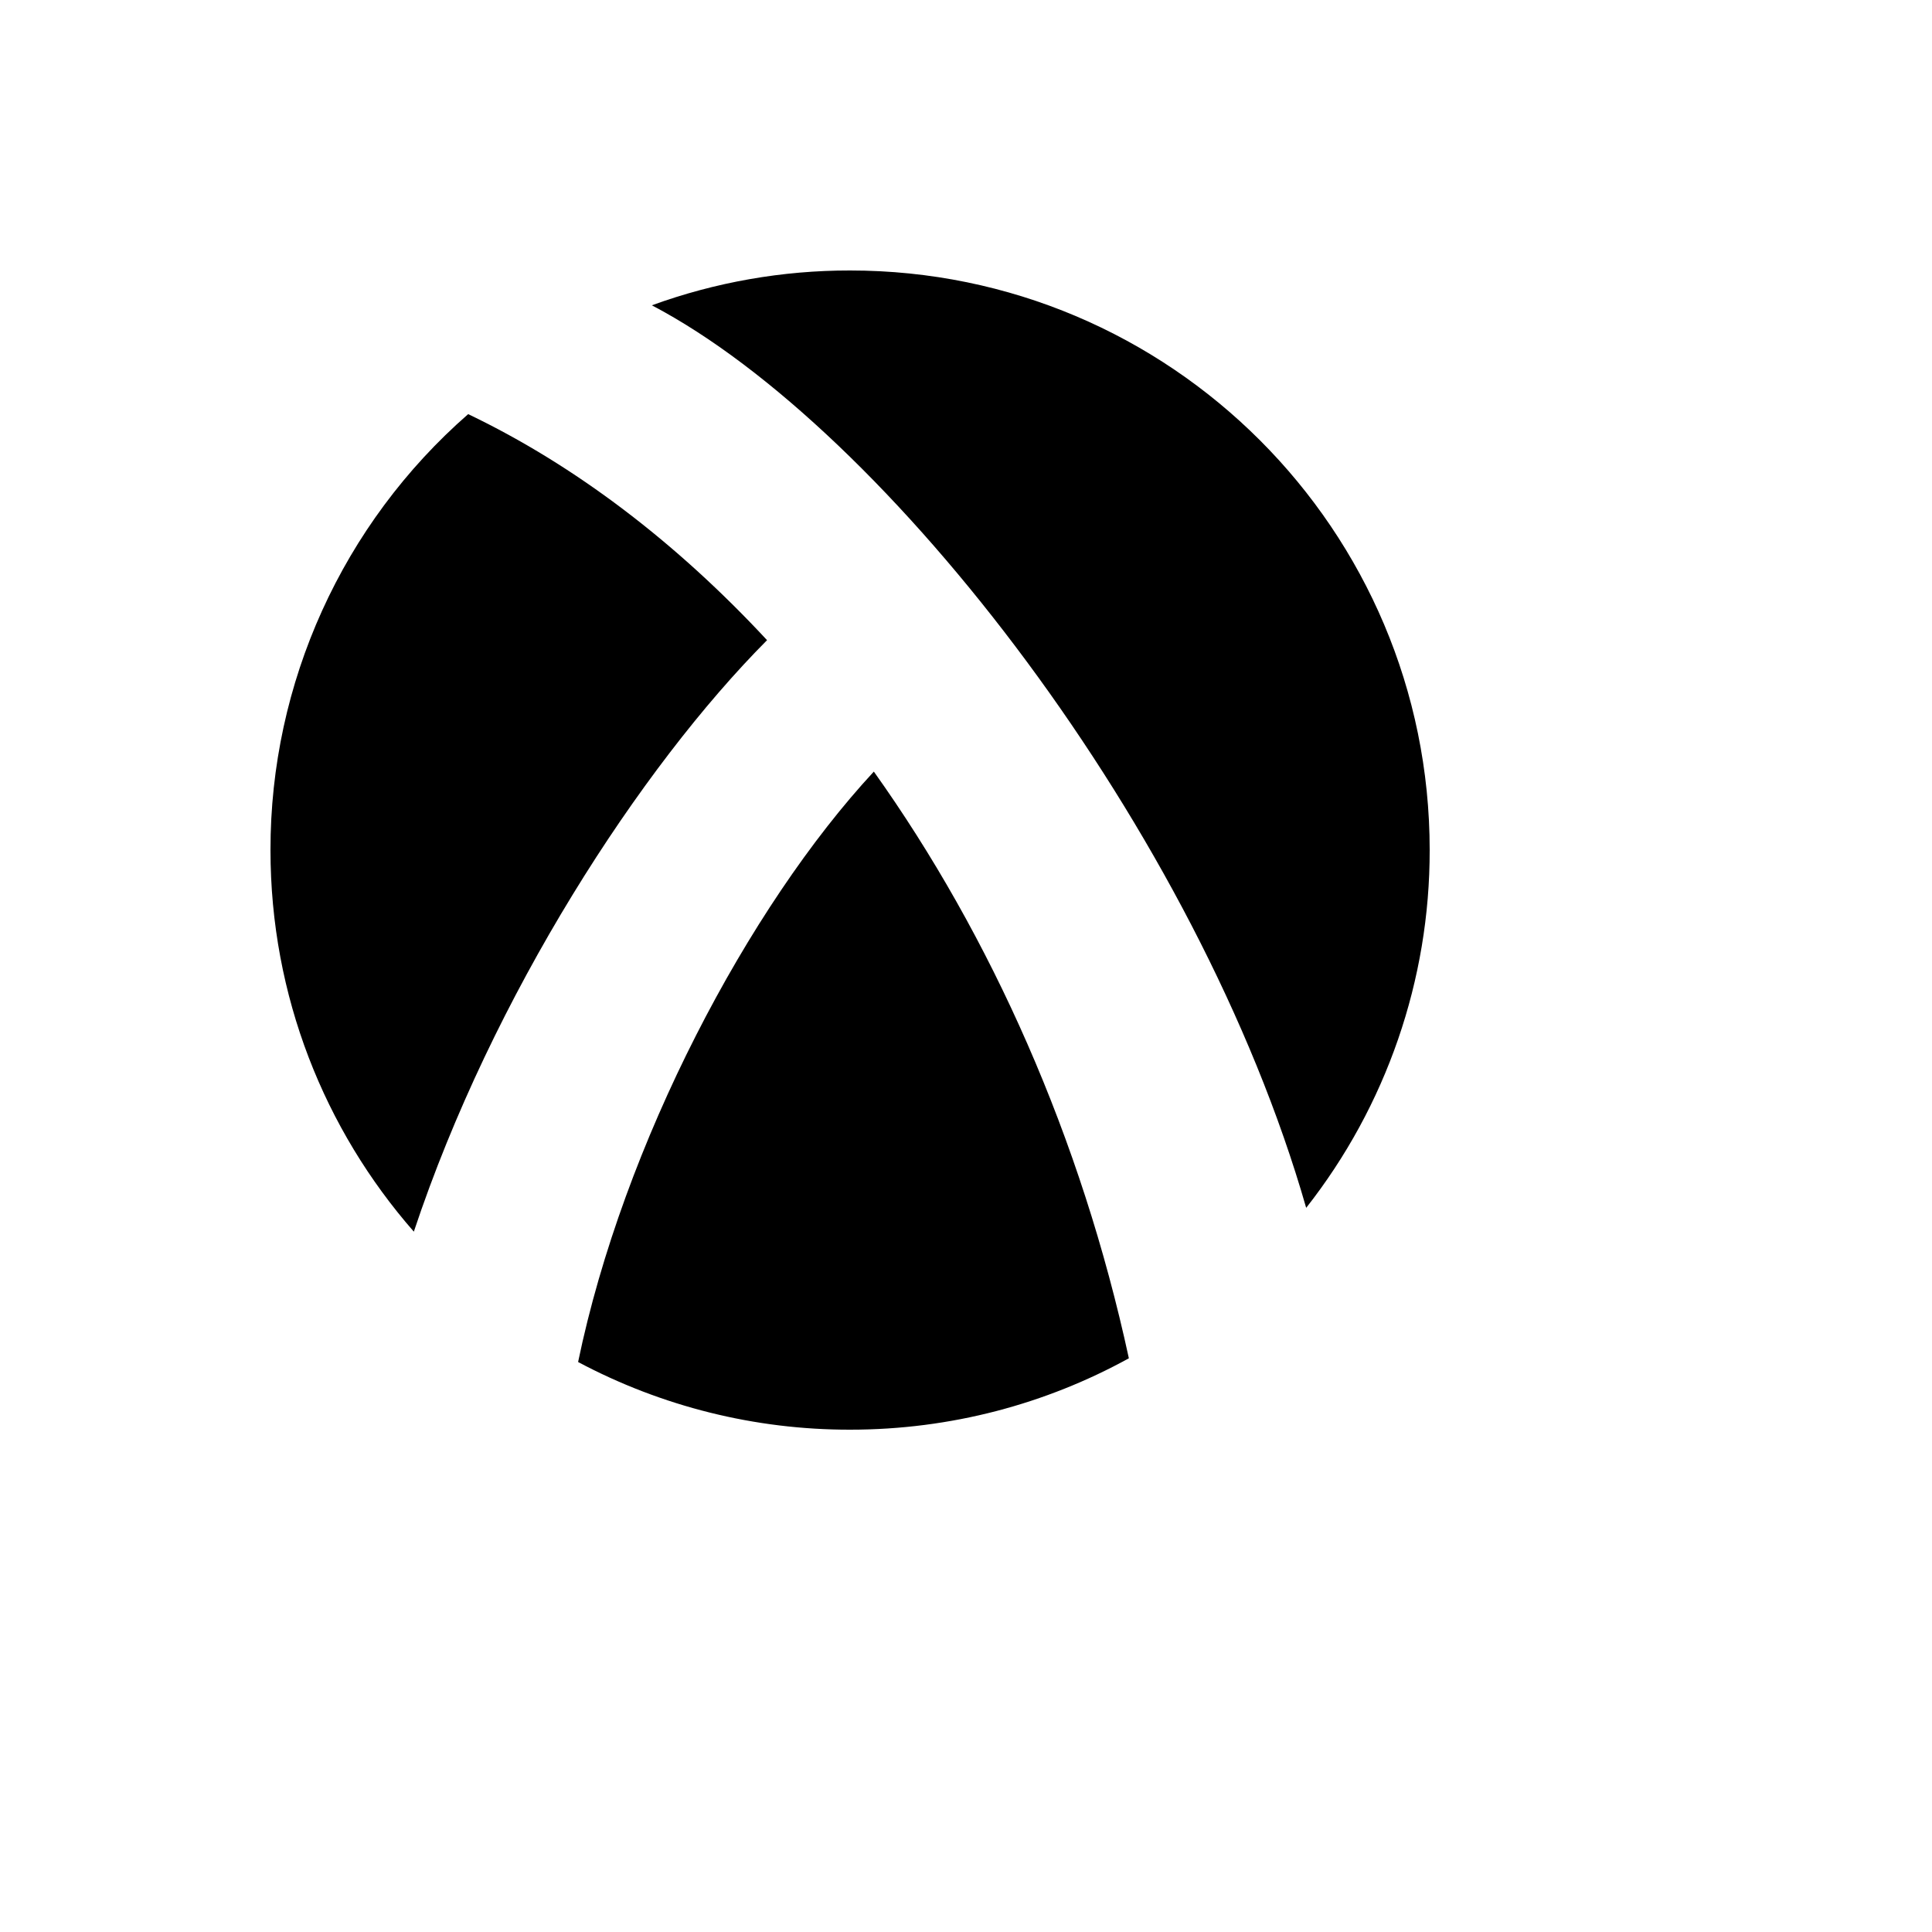 <svg xmlns="http://www.w3.org/2000/svg" version="1.1" xmlns:xlink="http://www.w3.org/1999/xlink" width="100%" height="100%" id="svgWorkerArea" viewBox="-25 -25 625 625" xmlns:idraw="https://idraw.muisca.co" style="background: white;"><defs id="defsdoc"><pattern id="patternBool" x="0" y="0" width="10" height="10" patternUnits="userSpaceOnUse" patternTransform="rotate(35)"><circle cx="5" cy="5" r="4" style="stroke: none;fill: #ff000070;"></circle></pattern></defs><g id="fileImp-751450483" class="cosito"><path id="pathImp-815932675" class="grouped" d="M250 62.5C228.13 62.471 206.425 66.285 185.875 73.766 262 113.703 362.687 243.969 397.547 365.734 423.486 332.739 437.559 291.97 437.5 250 437.5 146.453 353.547 62.5 250 62.5 250 62.5 250 62.5 250 62.5M126.453 108.969C85.763 144.533 62.444 195.958 62.5 250 62.5 297.281 80 340.453 108.875 373.437 134.328 296.969 182.172 223.266 223.141 182.094 193.891 150.594 161.141 125.563 126.453 108.969 126.453 108.969 126.453 108.969 126.453 108.969M162.016 415.609C189.098 430.026 219.319 437.545 250 437.5 282.687 437.5 313.422 429.125 340.187 414.406 324.765 343.141 295.64 277.859 257.687 224.609 217.109 268.359 176.656 344.953 162.016 415.609 162.016 415.609 162.016 415.609 162.016 415.609"></path></g></svg>